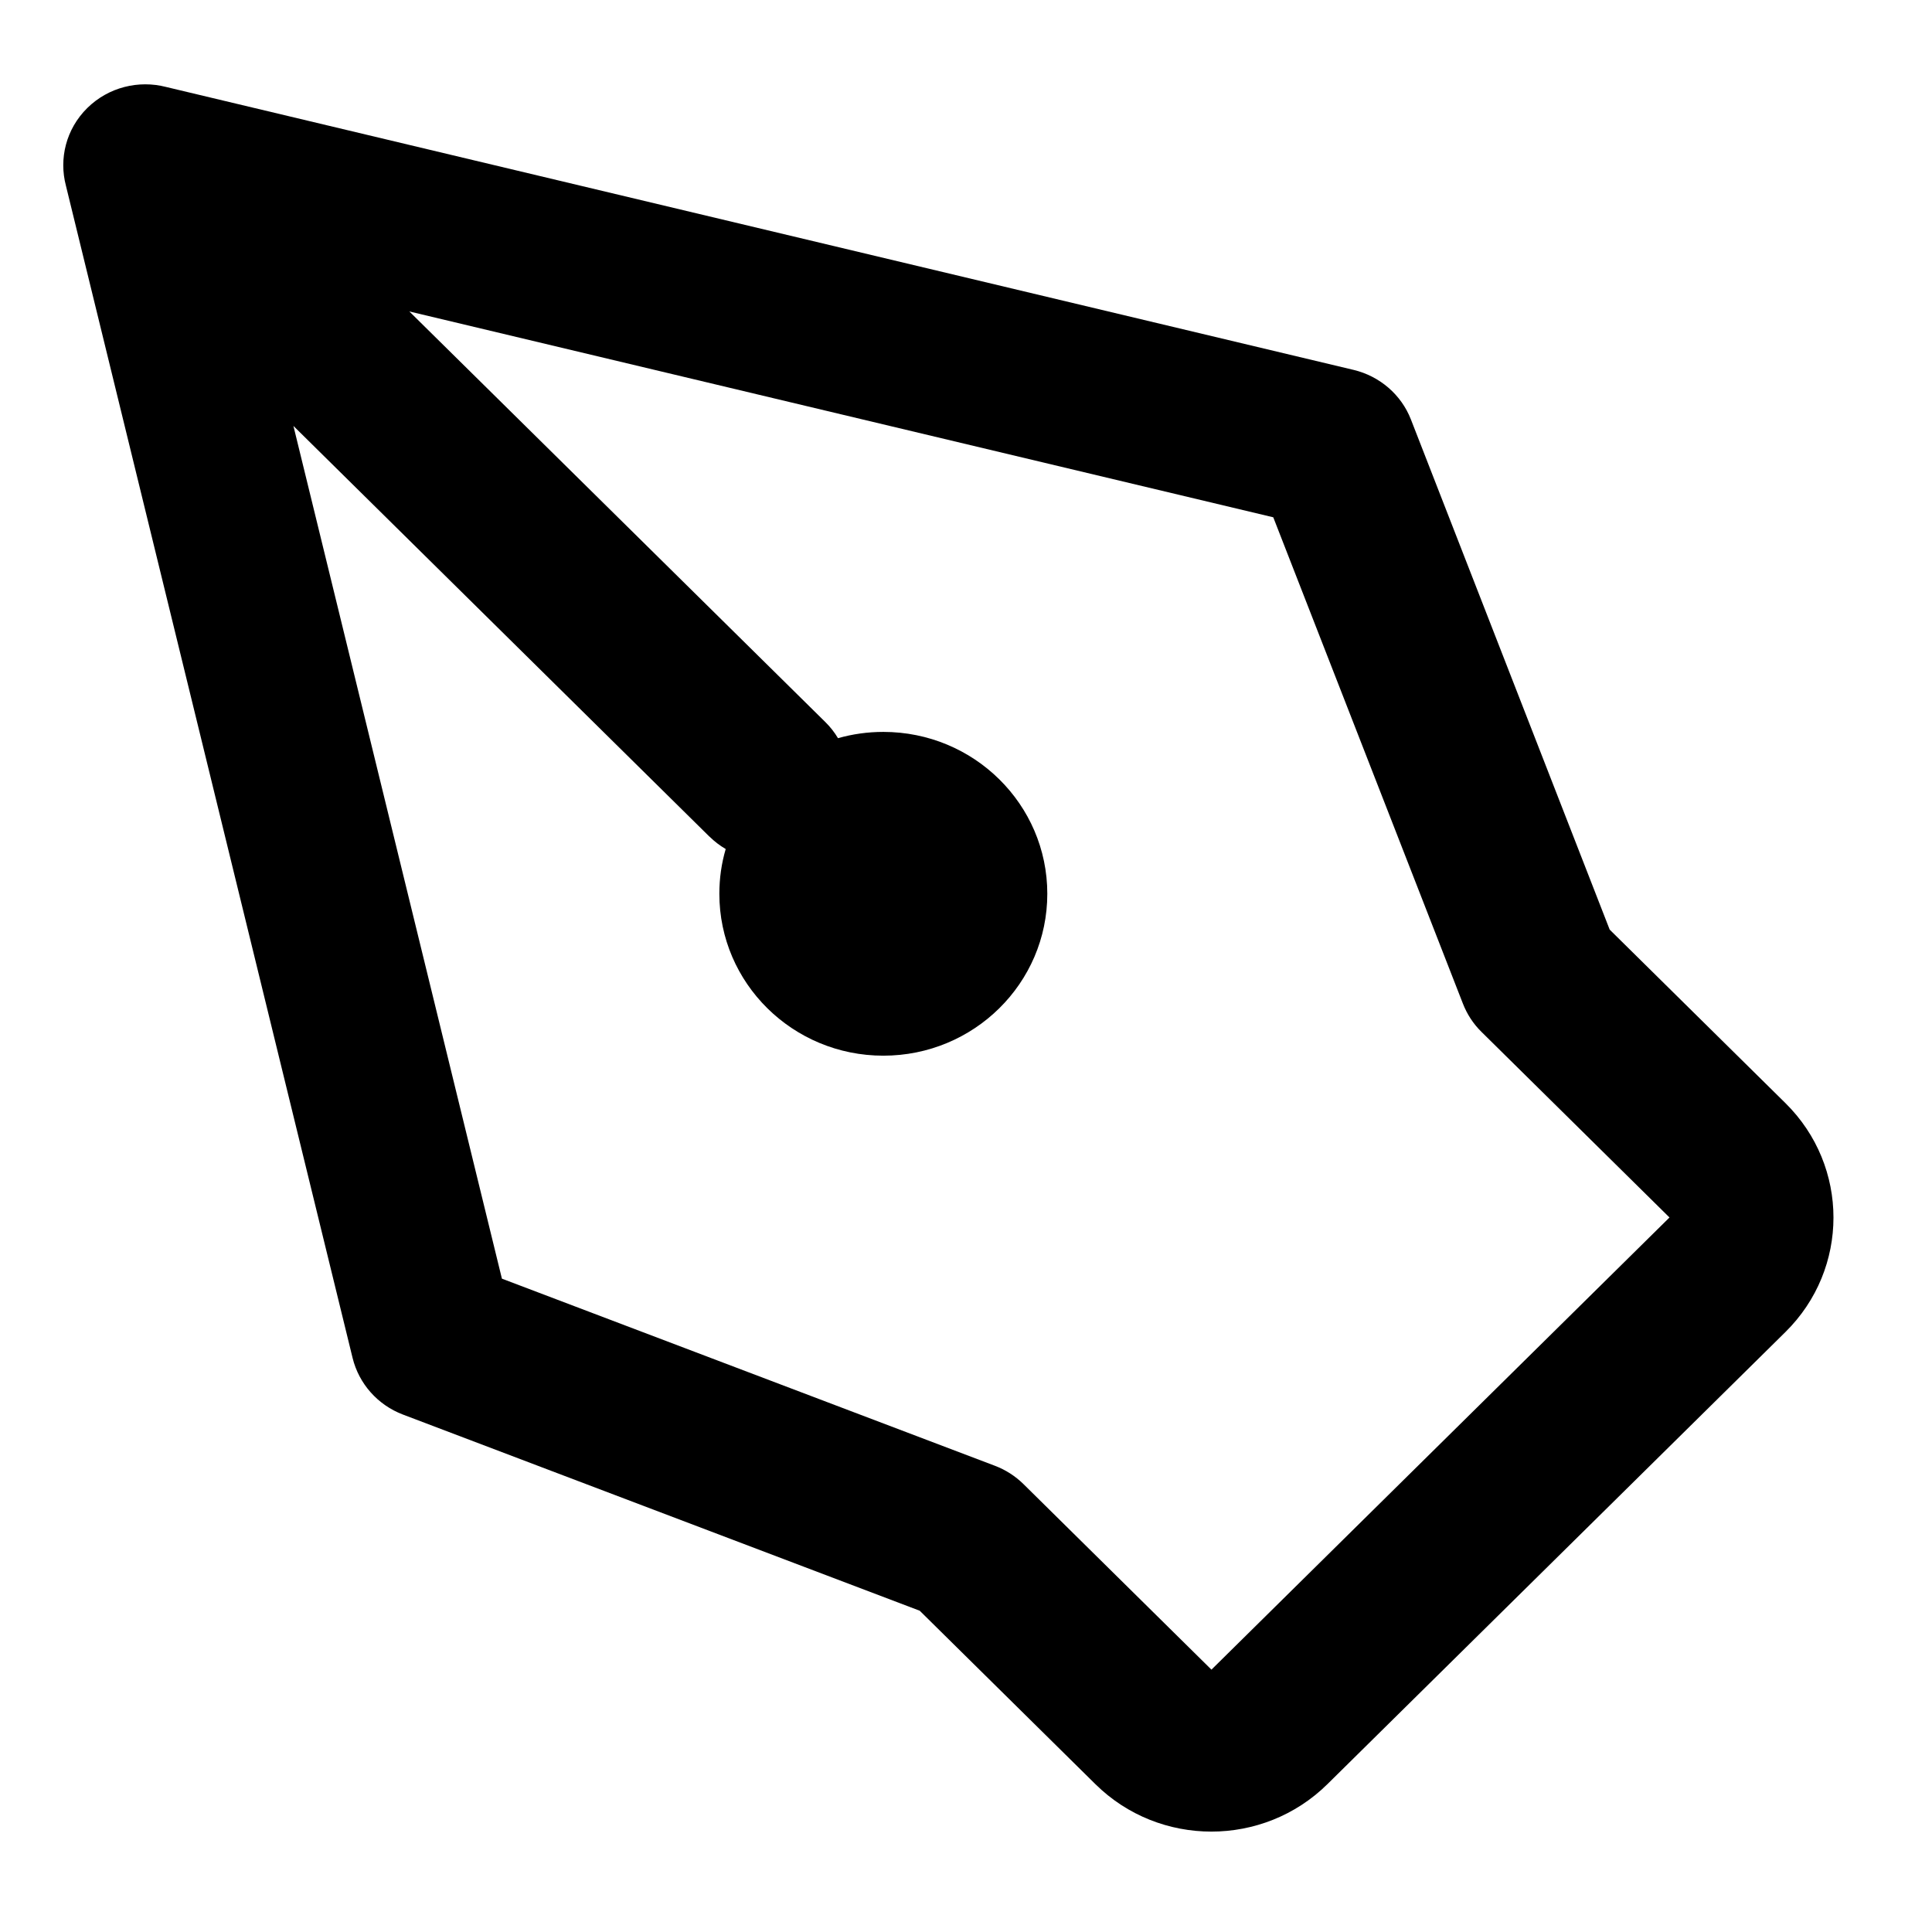 <?xml version="1.0" encoding="UTF-8" standalone="no"?>
<svg
   width="800px"
   height="800px"
   viewBox="0 0 24 24"
   fill="none"
   version="1.1"
   id="svg1"
   sodipodi:docname="pen-tool.svg"
   inkscape:version="1.4 (e7c3feb1, 2024-10-09)"
   xmlns:inkscape="http://www.inkscape.org/namespaces/inkscape"
   xmlns:sodipodi="http://sodipodi.sourceforge.net/DTD/sodipodi-0.dtd"
   xmlns="http://www.w3.org/2000/svg"
   xmlns:svg="http://www.w3.org/2000/svg">
  <defs
     id="defs1" />
  <sodipodi:namedview
     id="namedview1"
     pagecolor="#ffffff"
     bordercolor="#cccccc"
     borderopacity="1"
     inkscape:showpageshadow="0"
     inkscape:pageopacity="1"
     inkscape:pagecheckerboard="0"
     inkscape:deskcolor="#d1d1d1"
     inkscape:zoom="1.26125"
     inkscape:cx="330.22795"
     inkscape:cy="281.4668"
     inkscape:window-width="1192"
     inkscape:window-height="1051"
     inkscape:window-x="3004"
     inkscape:window-y="226"
     inkscape:window-maximized="0"
     inkscape:current-layer="svg1" />
  <path
     fill-rule="evenodd"
     clip-rule="evenodd"
     d="M 1.084,1.342 C 1.349,1.081 1.724,0.993 2.062,1.08 L 16.815,4.595 c 0.325,0.078 0.592,0.308 0.712,0.616 l 2.469,6.337 2.183,2.155 c 0.796,0.785 0.796,2.059 0,2.844 l -5.69,5.617 c -0.796,0.785 -2.086,0.785 -2.881,0 L 11.425,20.009 5.005,17.572 C 4.692,17.453 4.459,17.19 4.38,16.869 L 0.819,2.307 C 0.731,1.973 0.819,1.604 1.084,1.342 Z M 8.812,10.392 3.645,5.291 6.235,15.884 12.358,18.208 c 0.133,0.05 0.254,0.128 0.355,0.227 l 2.336,2.306 5.69,-5.617 -2.336,-2.306 c -0.101,-0.099 -0.179,-0.219 -0.23,-0.35 L 15.817,6.426 5.085,3.869 10.253,8.97 c 0.062,0.061 0.114,0.128 0.157,0.2 0.179,-0.051 0.368,-0.078 0.563,-0.078 1.125,0 2.037,0.9 2.037,2.011 0,1.111 -0.912,2.011 -2.037,2.011 -1.125,0 -2.037,-0.9 -2.037,-2.011 0,-0.193 0.027,-0.379 0.079,-0.556 -0.072,-0.042 -0.14,-0.094 -0.202,-0.155 z"
     fill="#000000"
     id="path1"
     style="stroke-width:1.012" />
</svg>
